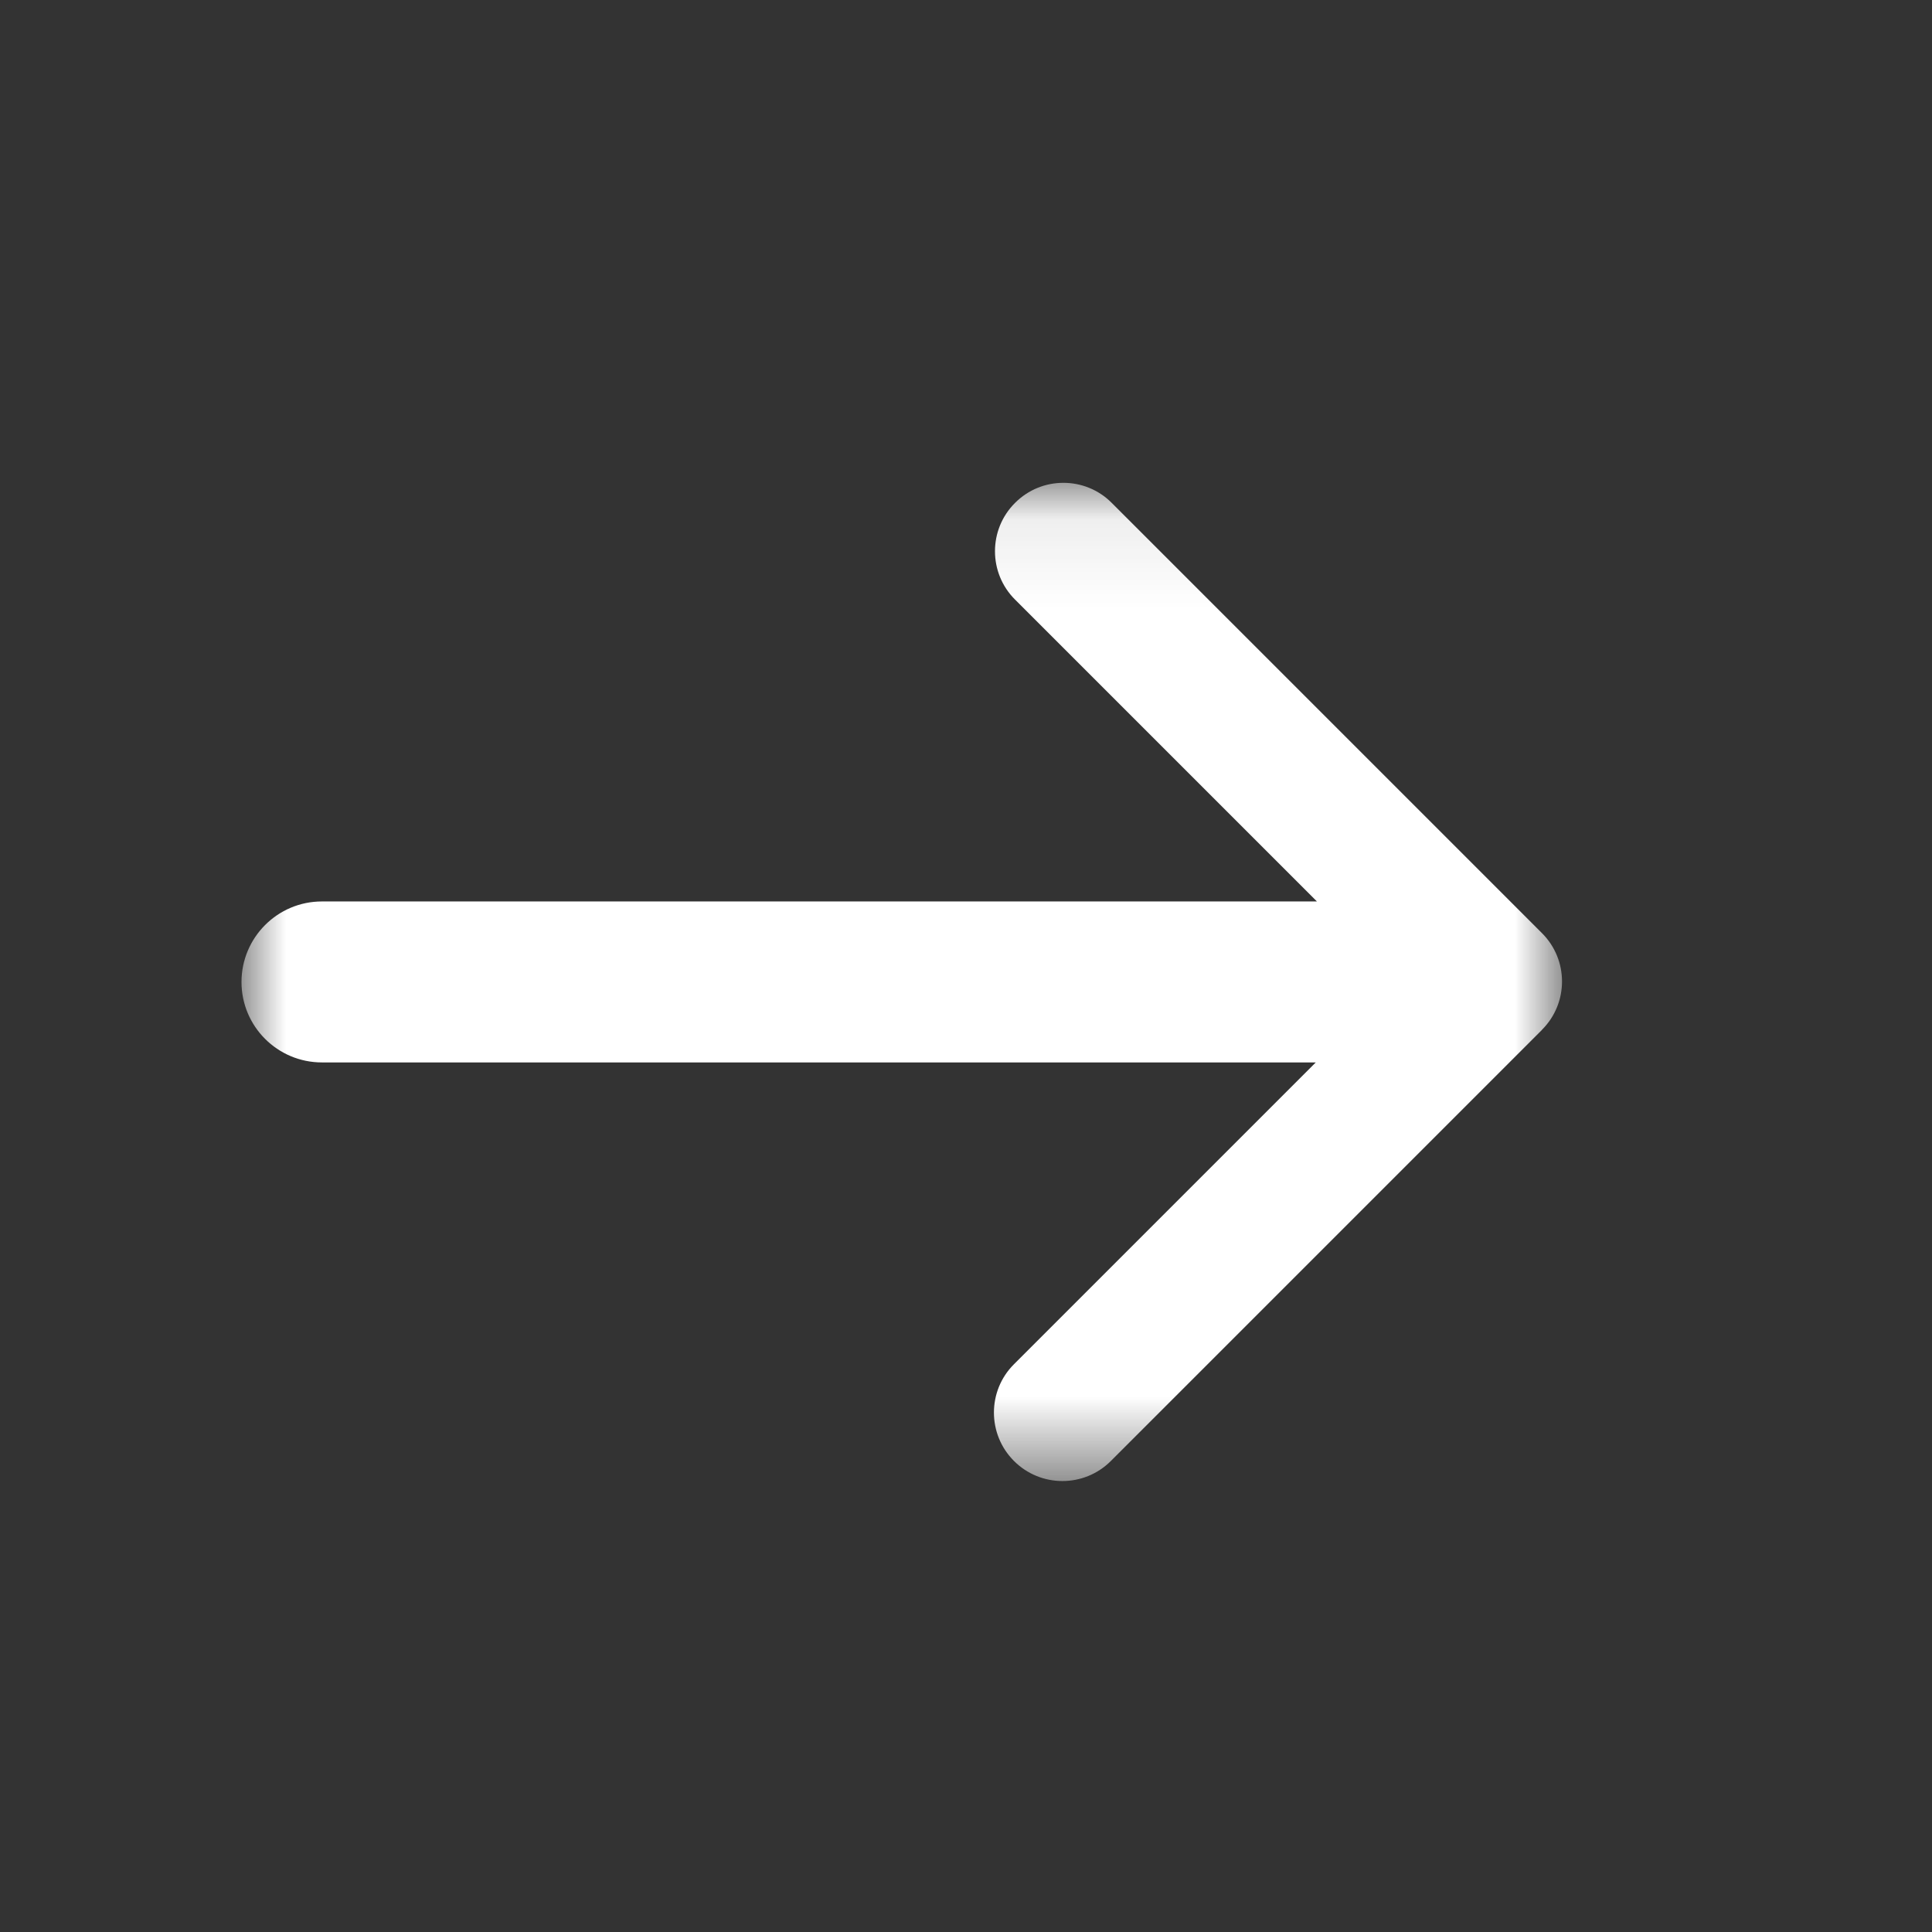 <svg xmlns="http://www.w3.org/2000/svg" xmlns:xlink="http://www.w3.org/1999/xlink" width="22" height="22" viewBox="0 0 22 22">
    <rect x="0" y="0" width="22" height="22" fill="#333333" stroke="none"/>
    <defs>
        <path id="9kk0xvyfta" d="M0 0.551L15.037 0.551 15.037 11.917 0 11.917z"/>
    </defs>
    <g fill="none" fill-rule="evenodd">
        <g>
            <g>
                <g>
                    <g>
                        <g>
                            <g>
                                <path d="M0 0L22 0 22 22 0 22z" transform="translate(-538 -853) translate(208 501) translate(35 324) translate(224 12) translate(18 16) translate(53) matrix(-1 0 0 1 22 0)"/>
                                <g>
                                    <g transform="translate(-538 -853) translate(208 501) translate(35 324) translate(224 12) translate(18 16) translate(53) matrix(-1 0 0 1 19 5) rotate(-180 8.125 6.208)">
                                        <mask id="xbfsfirj1b" fill="#fff">
                                            <use xlink:href="#9kk0xvyfta"/>
                                        </mask>
                                        <path fill="#FFF" fill-rule="nonzero" d="M14.809 5.689L9.899.779C9.595.475 9.1.475 8.796.78c-.304.304-.304.798 0 1.101l3.437 3.437H.916c-.506 0-.916.41-.916.916s.41.917.916.917h11.33l-3.438 3.438c-.304.303-.304.797 0 1.1.152.153.351.229.551.229.2 0 .399-.076.55-.228l4.9-4.9c.304-.303.304-.797 0-1.1" mask="url(#xbfsfirj1b)"/>
                                    </g>
                                </g>
                            </g>
                        </g>
                    </g>
                </g>
            </g>
        </g>
    </g>
</svg>
